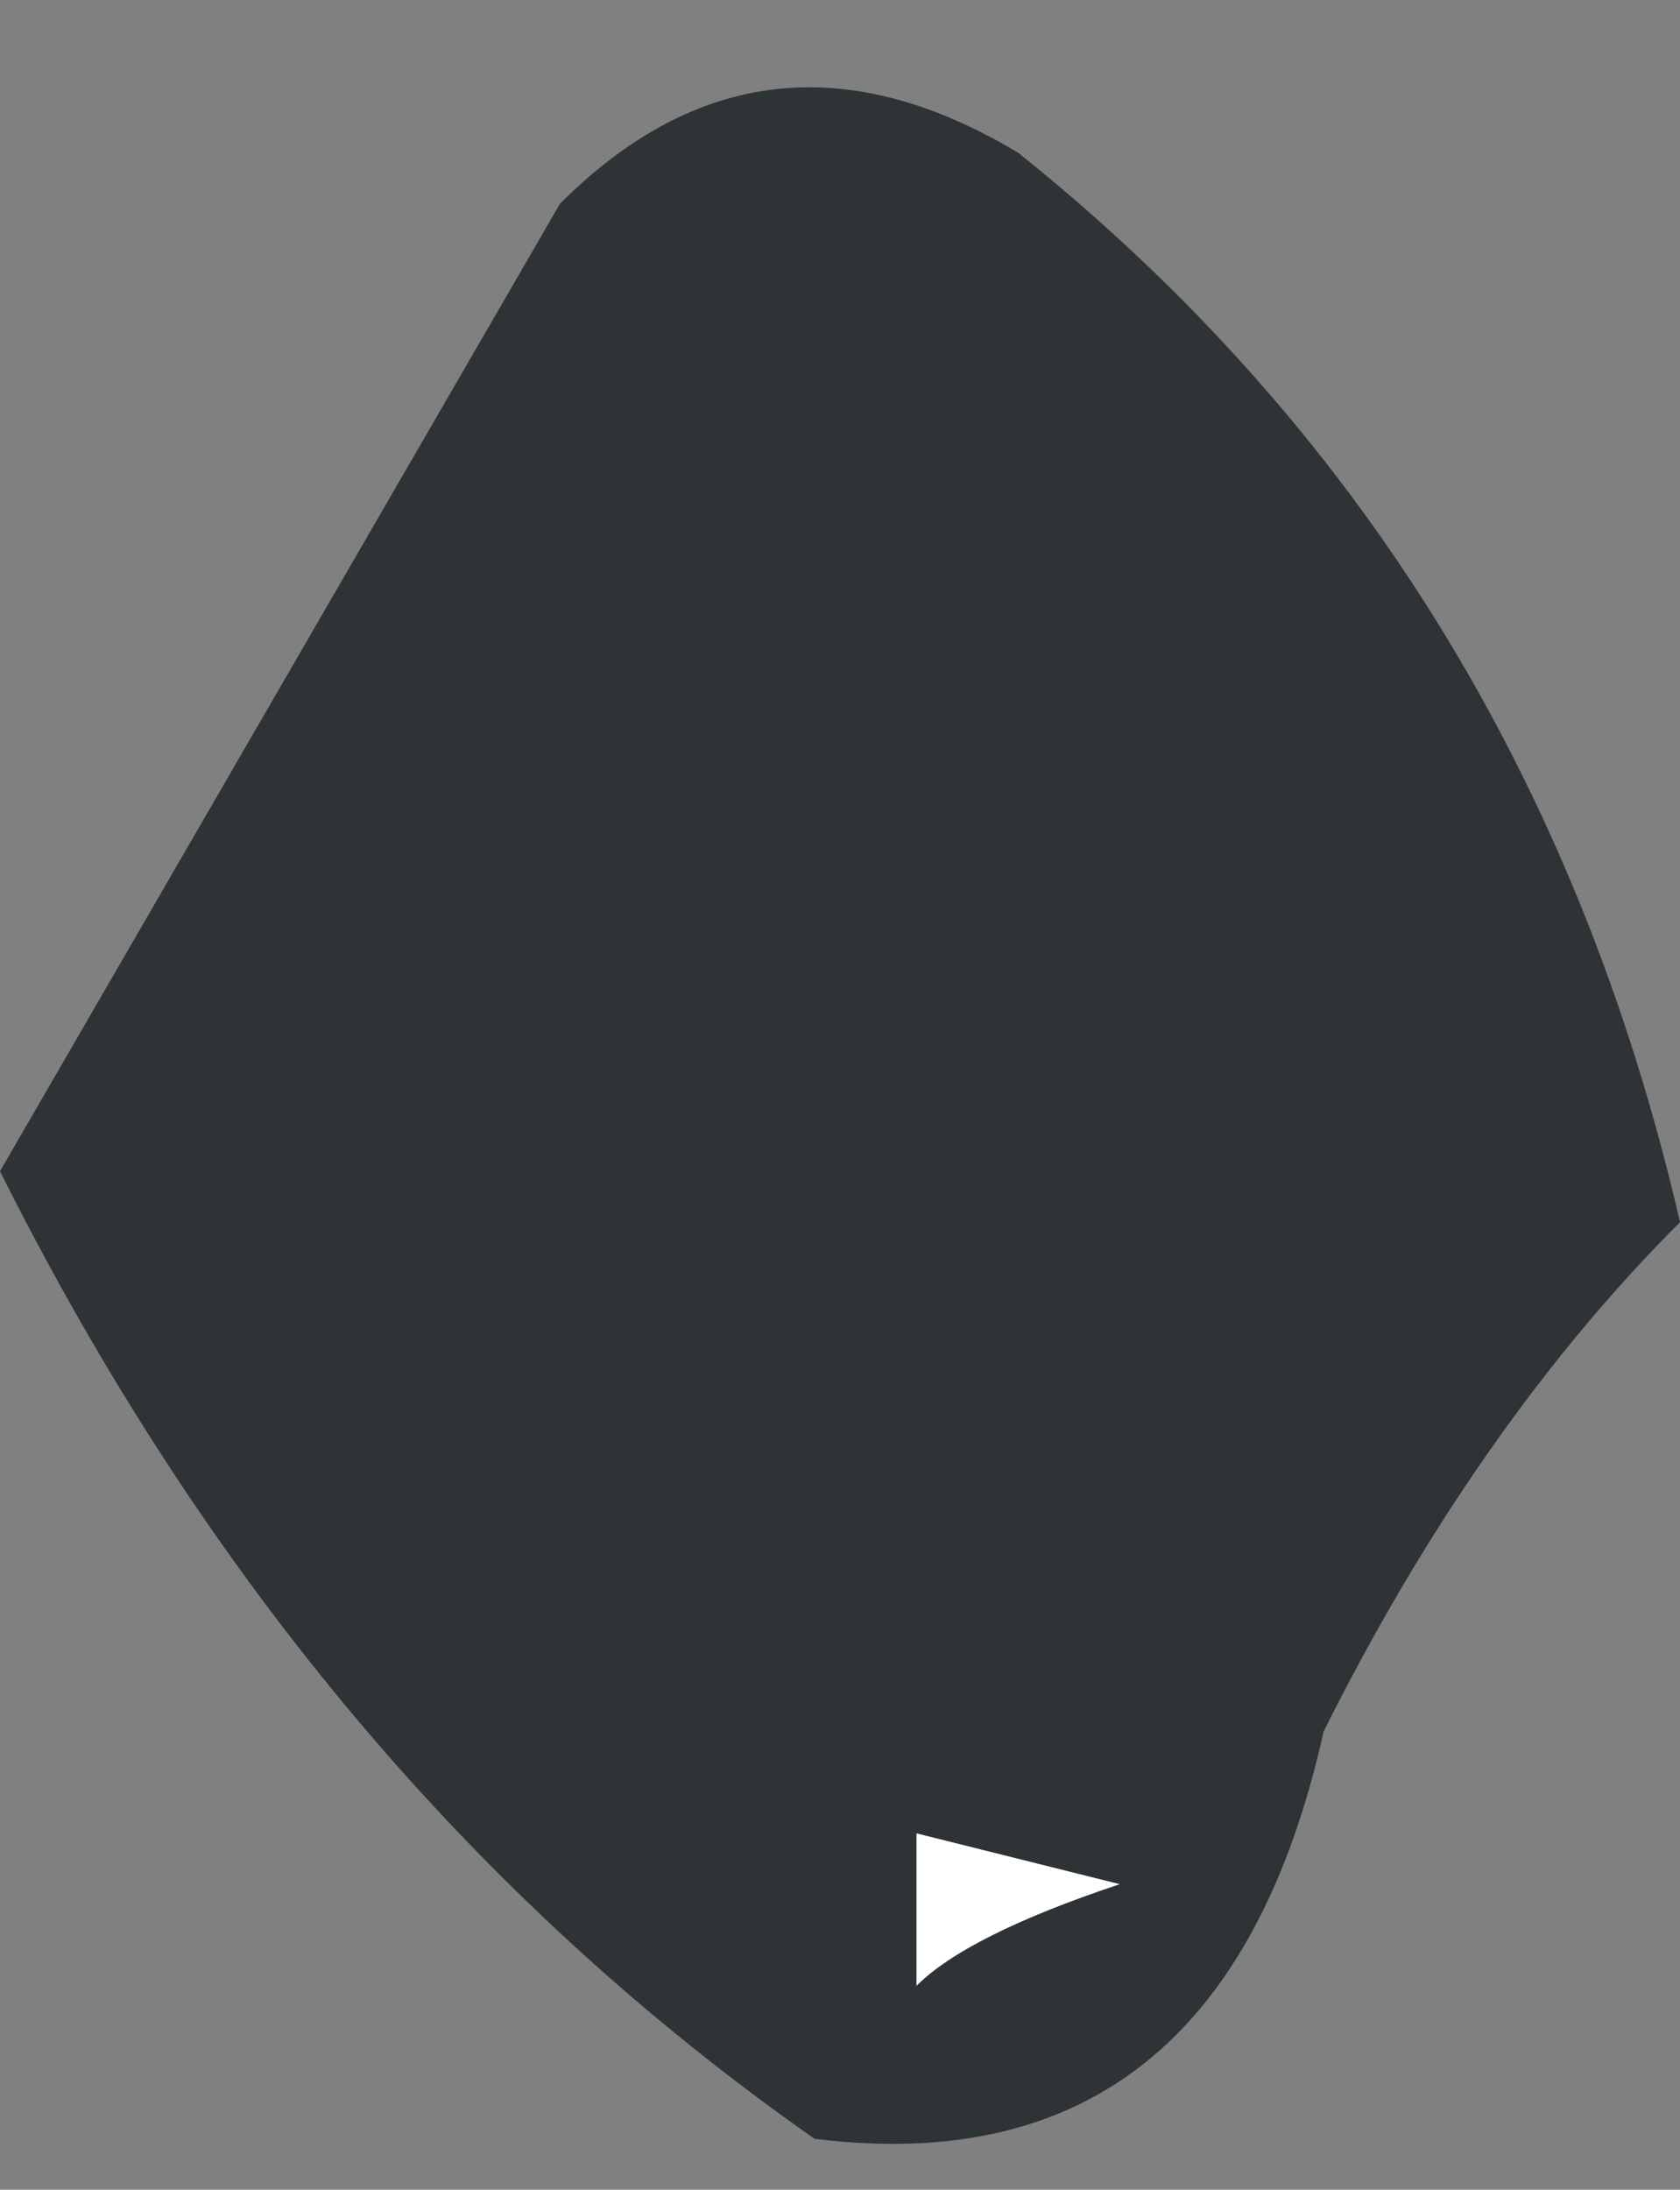 <?xml version="1.0" encoding="UTF-8" standalone="no"?>
<svg xmlns:xlink="http://www.w3.org/1999/xlink" height="2.15px" width="1.65px" xmlns="http://www.w3.org/2000/svg">
  <rect width="100%" height="100%" fill="#808080" stroke="none"/>
  <g transform="matrix(1.0, 0.0, 0.0, 1.0, 0.9, 0.6)">
    <path d="M-0.35 1.15 L-0.1 1.3 -0.35 1.15 M0.0 1.2 L0.2 1.25 Q0.05 1.3 0.0 1.35 L0.0 1.2" fill="#ffffff" fill-rule="evenodd" stroke="none"/>
    <path d="M0.1 -0.45 Q0.6 -0.05 0.75 0.6 0.55 0.8 0.4 1.1 0.3 1.55 -0.1 1.5 -0.6 1.15 -0.9 0.55 L-0.35 -0.4 Q-0.15 -0.6 0.1 -0.45 M0.0 1.2 L0.0 1.35 Q0.05 1.3 0.2 1.25 L0.0 1.2 M-0.35 1.15 L-0.1 1.3 -0.35 1.15" fill="#2e3336" fill-rule="evenodd" stroke="none"/>
  </g>
</svg>
